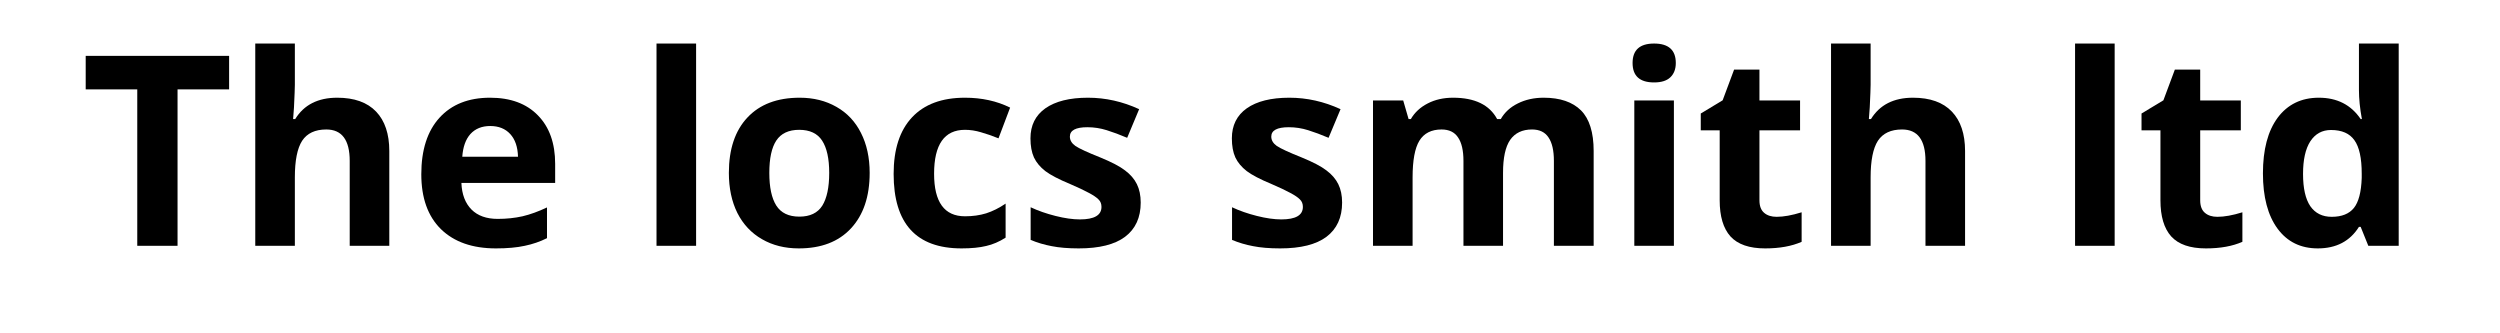 <svg xmlns="http://www.w3.org/2000/svg" xmlns:xlink="http://www.w3.org/1999/xlink" width="300" zoomAndPan="magnify" viewBox="0 0 224.88 30" height="40" preserveAspectRatio="xMidYMid meet" version="1.2"><defs/><g id="c3a884e62e"><g style="fill:#000000;fill-opacity:1;"><g transform="translate(7.169, 22.122)"><path style="stroke:none" d="M 8.75 0 L 5.125 0 L 5.125 -14.078 L 0.484 -14.078 L 0.484 -17.094 L 13.391 -17.094 L 13.391 -14.078 L 8.75 -14.078 Z M 8.75 0 "/></g></g><g style="fill:#000000;fill-opacity:1;"><g transform="translate(21.039, 22.122)"><path style="stroke:none" d="M 13.938 0 L 10.375 0 L 10.375 -7.641 C 10.375 -9.523 9.672 -10.469 8.266 -10.469 C 7.266 -10.469 6.539 -10.129 6.094 -9.453 C 5.656 -8.773 5.438 -7.676 5.438 -6.156 L 5.438 0 L 1.875 0 L 1.875 -18.203 L 5.438 -18.203 L 5.438 -14.484 C 5.438 -14.203 5.41 -13.523 5.359 -12.453 L 5.281 -11.406 L 5.469 -11.406 C 6.258 -12.688 7.52 -13.328 9.25 -13.328 C 10.789 -13.328 11.957 -12.91 12.75 -12.078 C 13.539 -11.254 13.938 -10.07 13.938 -8.531 Z M 13.938 0 "/></g></g><g style="fill:#000000;fill-opacity:1;"><g transform="translate(36.779, 22.122)"><path style="stroke:none" d="M 7.281 -10.781 C 6.531 -10.781 5.938 -10.539 5.5 -10.062 C 5.07 -9.582 4.828 -8.898 4.766 -8.016 L 9.781 -8.016 C 9.758 -8.898 9.523 -9.582 9.078 -10.062 C 8.641 -10.539 8.039 -10.781 7.281 -10.781 Z M 7.797 0.234 C 5.68 0.234 4.031 -0.344 2.844 -1.5 C 1.664 -2.664 1.078 -4.312 1.078 -6.438 C 1.078 -8.633 1.625 -10.332 2.719 -11.531 C 3.812 -12.727 5.328 -13.328 7.266 -13.328 C 9.109 -13.328 10.547 -12.797 11.578 -11.734 C 12.609 -10.68 13.125 -9.227 13.125 -7.375 L 13.125 -5.656 L 4.688 -5.656 C 4.727 -4.633 5.031 -3.836 5.594 -3.266 C 6.156 -2.703 6.941 -2.422 7.953 -2.422 C 8.742 -2.422 9.488 -2.5 10.188 -2.656 C 10.883 -2.82 11.617 -3.086 12.391 -3.453 L 12.391 -0.688 C 11.766 -0.375 11.098 -0.145 10.391 0 C 9.68 0.156 8.816 0.234 7.797 0.234 Z M 7.797 0.234 "/></g></g><g style="fill:#000000;fill-opacity:1;"><g transform="translate(50.93, 22.122)"><path style="stroke:none" d=""/></g></g><g style="fill:#000000;fill-opacity:1;"><g transform="translate(57.151, 22.122)"><path style="stroke:none" d="M 5.438 0 L 1.875 0 L 1.875 -18.203 L 5.438 -18.203 Z M 5.438 0 "/></g></g><g style="fill:#000000;fill-opacity:1;"><g transform="translate(64.46, 22.122)"><path style="stroke:none" d="M 4.719 -6.562 C 4.719 -5.27 4.926 -4.289 5.344 -3.625 C 5.77 -2.957 6.461 -2.625 7.422 -2.625 C 8.379 -2.625 9.066 -2.953 9.484 -3.609 C 9.898 -4.273 10.109 -5.258 10.109 -6.562 C 10.109 -7.852 9.895 -8.82 9.469 -9.469 C 9.051 -10.113 8.363 -10.438 7.406 -10.438 C 6.457 -10.438 5.77 -10.113 5.344 -9.469 C 4.926 -8.832 4.719 -7.863 4.719 -6.562 Z M 13.75 -6.562 C 13.75 -4.438 13.188 -2.77 12.062 -1.562 C 10.945 -0.363 9.383 0.234 7.375 0.234 C 6.125 0.234 5.02 -0.039 4.062 -0.594 C 3.102 -1.145 2.363 -1.93 1.844 -2.953 C 1.332 -3.984 1.078 -5.188 1.078 -6.562 C 1.078 -8.695 1.633 -10.359 2.75 -11.547 C 3.863 -12.734 5.43 -13.328 7.453 -13.328 C 8.703 -13.328 9.805 -13.051 10.766 -12.5 C 11.723 -11.957 12.457 -11.176 12.969 -10.156 C 13.488 -9.133 13.75 -7.938 13.75 -6.562 Z M 13.75 -6.562 "/></g></g><g style="fill:#000000;fill-opacity:1;"><g transform="translate(79.289, 22.122)"><path style="stroke:none" d="M 7.188 0.234 C 3.113 0.234 1.078 -2 1.078 -6.469 C 1.078 -8.688 1.629 -10.383 2.734 -11.562 C 3.836 -12.738 5.426 -13.328 7.5 -13.328 C 9.008 -13.328 10.363 -13.031 11.562 -12.438 L 10.516 -9.672 C 9.953 -9.898 9.426 -10.082 8.938 -10.219 C 8.457 -10.363 7.977 -10.438 7.5 -10.438 C 5.645 -10.438 4.719 -9.117 4.719 -6.484 C 4.719 -3.93 5.645 -2.656 7.5 -2.656 C 8.188 -2.656 8.82 -2.742 9.406 -2.922 C 9.988 -3.109 10.57 -3.398 11.156 -3.797 L 11.156 -0.734 C 10.582 -0.367 10 -0.117 9.406 0.016 C 8.82 0.16 8.082 0.234 7.188 0.234 Z M 7.188 0.234 "/></g></g><g style="fill:#000000;fill-opacity:1;"><g transform="translate(91.604, 22.122)"><path style="stroke:none" d="M 11 -3.891 C 11 -2.547 10.531 -1.52 9.594 -0.812 C 8.664 -0.113 7.273 0.234 5.422 0.234 C 4.461 0.234 3.648 0.164 2.984 0.031 C 2.316 -0.094 1.688 -0.281 1.094 -0.531 L 1.094 -3.469 C 1.758 -3.156 2.504 -2.895 3.328 -2.688 C 4.16 -2.477 4.895 -2.375 5.531 -2.375 C 6.82 -2.375 7.469 -2.75 7.469 -3.5 C 7.469 -3.781 7.379 -4.004 7.203 -4.172 C 7.035 -4.348 6.742 -4.547 6.328 -4.766 C 5.91 -4.992 5.348 -5.258 4.641 -5.562 C 3.641 -5.977 2.898 -6.363 2.422 -6.719 C 1.953 -7.082 1.609 -7.492 1.391 -7.953 C 1.18 -8.422 1.078 -8.992 1.078 -9.672 C 1.078 -10.836 1.523 -11.738 2.422 -12.375 C 3.328 -13.008 4.602 -13.328 6.25 -13.328 C 7.832 -13.328 9.367 -12.984 10.859 -12.297 L 9.781 -9.719 C 9.125 -10 8.508 -10.227 7.938 -10.406 C 7.375 -10.582 6.797 -10.672 6.203 -10.672 C 5.148 -10.672 4.625 -10.391 4.625 -9.828 C 4.625 -9.504 4.789 -9.223 5.125 -8.984 C 5.469 -8.754 6.211 -8.41 7.359 -7.953 C 8.379 -7.535 9.125 -7.145 9.594 -6.781 C 10.07 -6.426 10.426 -6.016 10.656 -5.547 C 10.883 -5.086 11 -4.535 11 -3.891 Z M 11 -3.891 "/></g></g><g style="fill:#000000;fill-opacity:1;"><g transform="translate(103.509, 22.122)"><path style="stroke:none" d=""/></g></g><g style="fill:#000000;fill-opacity:1;"><g transform="translate(109.73, 22.122)"><path style="stroke:none" d="M 11 -3.891 C 11 -2.547 10.531 -1.52 9.594 -0.812 C 8.664 -0.113 7.273 0.234 5.422 0.234 C 4.461 0.234 3.648 0.164 2.984 0.031 C 2.316 -0.094 1.688 -0.281 1.094 -0.531 L 1.094 -3.469 C 1.758 -3.156 2.504 -2.895 3.328 -2.688 C 4.16 -2.477 4.895 -2.375 5.531 -2.375 C 6.82 -2.375 7.469 -2.75 7.469 -3.5 C 7.469 -3.781 7.379 -4.004 7.203 -4.172 C 7.035 -4.348 6.742 -4.547 6.328 -4.766 C 5.91 -4.992 5.348 -5.258 4.641 -5.562 C 3.641 -5.977 2.898 -6.363 2.422 -6.719 C 1.953 -7.082 1.609 -7.492 1.391 -7.953 C 1.18 -8.422 1.078 -8.992 1.078 -9.672 C 1.078 -10.836 1.523 -11.738 2.422 -12.375 C 3.328 -13.008 4.602 -13.328 6.25 -13.328 C 7.832 -13.328 9.367 -12.984 10.859 -12.297 L 9.781 -9.719 C 9.125 -10 8.508 -10.227 7.938 -10.406 C 7.375 -10.582 6.797 -10.672 6.203 -10.672 C 5.148 -10.672 4.625 -10.391 4.625 -9.828 C 4.625 -9.504 4.789 -9.223 5.125 -8.984 C 5.469 -8.754 6.211 -8.41 7.359 -7.953 C 8.379 -7.535 9.125 -7.145 9.594 -6.781 C 10.07 -6.426 10.426 -6.016 10.656 -5.547 C 10.883 -5.086 11 -4.535 11 -3.891 Z M 11 -3.891 "/></g></g><g style="fill:#000000;fill-opacity:1;"><g transform="translate(121.635, 22.122)"><path style="stroke:none" d="M 13.578 0 L 10.016 0 L 10.016 -7.641 C 10.016 -8.578 9.852 -9.281 9.531 -9.75 C 9.219 -10.227 8.723 -10.469 8.047 -10.469 C 7.129 -10.469 6.461 -10.129 6.047 -9.453 C 5.641 -8.785 5.438 -7.688 5.438 -6.156 L 5.438 0 L 1.875 0 L 1.875 -13.078 L 4.594 -13.078 L 5.078 -11.406 L 5.281 -11.406 C 5.625 -12 6.129 -12.469 6.797 -12.812 C 7.461 -13.156 8.223 -13.328 9.078 -13.328 C 11.035 -13.328 12.359 -12.688 13.047 -11.406 L 13.375 -11.406 C 13.719 -12.008 14.227 -12.477 14.906 -12.812 C 15.594 -13.156 16.367 -13.328 17.234 -13.328 C 18.711 -13.328 19.832 -12.945 20.594 -12.188 C 21.352 -11.426 21.734 -10.207 21.734 -8.531 L 21.734 0 L 18.156 0 L 18.156 -7.641 C 18.156 -8.578 17.992 -9.281 17.672 -9.75 C 17.359 -10.227 16.863 -10.469 16.188 -10.469 C 15.312 -10.469 14.656 -10.156 14.219 -9.531 C 13.789 -8.906 13.578 -7.914 13.578 -6.562 Z M 13.578 0 "/></g></g><g style="fill:#000000;fill-opacity:1;"><g transform="translate(145.153, 22.122)"><path style="stroke:none" d="M 1.719 -16.453 C 1.719 -17.617 2.363 -18.203 3.656 -18.203 C 4.957 -18.203 5.609 -17.617 5.609 -16.453 C 5.609 -15.898 5.441 -15.469 5.109 -15.156 C 4.785 -14.852 4.301 -14.703 3.656 -14.703 C 2.363 -14.703 1.719 -15.285 1.719 -16.453 Z M 5.438 0 L 1.875 0 L 1.875 -13.078 L 5.438 -13.078 Z M 5.438 0 "/></g></g><g style="fill:#000000;fill-opacity:1;"><g transform="translate(152.462, 22.122)"><path style="stroke:none" d="M 7.375 -2.609 C 8 -2.609 8.75 -2.742 9.625 -3.016 L 9.625 -0.359 C 8.738 0.035 7.645 0.234 6.344 0.234 C 4.914 0.234 3.875 -0.125 3.219 -0.844 C 2.57 -1.57 2.25 -2.656 2.25 -4.094 L 2.25 -10.391 L 0.547 -10.391 L 0.547 -11.906 L 2.516 -13.094 L 3.547 -15.859 L 5.828 -15.859 L 5.828 -13.078 L 9.484 -13.078 L 9.484 -10.391 L 5.828 -10.391 L 5.828 -4.094 C 5.828 -3.582 5.969 -3.207 6.25 -2.969 C 6.531 -2.727 6.906 -2.609 7.375 -2.609 Z M 7.375 -2.609 "/></g></g><g style="fill:#000000;fill-opacity:1;"><g transform="translate(162.858, 22.122)"><path style="stroke:none" d="M 13.938 0 L 10.375 0 L 10.375 -7.641 C 10.375 -9.523 9.672 -10.469 8.266 -10.469 C 7.266 -10.469 6.539 -10.129 6.094 -9.453 C 5.656 -8.773 5.438 -7.676 5.438 -6.156 L 5.438 0 L 1.875 0 L 1.875 -18.203 L 5.438 -18.203 L 5.438 -14.484 C 5.438 -14.203 5.41 -13.523 5.359 -12.453 L 5.281 -11.406 L 5.469 -11.406 C 6.258 -12.688 7.52 -13.328 9.25 -13.328 C 10.789 -13.328 11.957 -12.91 12.75 -12.078 C 13.539 -11.254 13.938 -10.07 13.938 -8.531 Z M 13.938 0 "/></g></g><g style="fill:#000000;fill-opacity:1;"><g transform="translate(178.599, 22.122)"><path style="stroke:none" d=""/></g></g><g style="fill:#000000;fill-opacity:1;"><g transform="translate(184.821, 22.122)"><path style="stroke:none" d="M 5.438 0 L 1.875 0 L 1.875 -18.203 L 5.438 -18.203 Z M 5.438 0 "/></g></g><g style="fill:#000000;fill-opacity:1;"><g transform="translate(192.13, 22.122)"><path style="stroke:none" d="M 7.375 -2.609 C 8 -2.609 8.75 -2.742 9.625 -3.016 L 9.625 -0.359 C 8.738 0.035 7.645 0.234 6.344 0.234 C 4.914 0.234 3.875 -0.125 3.219 -0.844 C 2.57 -1.57 2.25 -2.656 2.25 -4.094 L 2.25 -10.391 L 0.547 -10.391 L 0.547 -11.906 L 2.516 -13.094 L 3.547 -15.859 L 5.828 -15.859 L 5.828 -13.078 L 9.484 -13.078 L 9.484 -10.391 L 5.828 -10.391 L 5.828 -4.094 C 5.828 -3.582 5.969 -3.207 6.25 -2.969 C 6.531 -2.727 6.906 -2.609 7.375 -2.609 Z M 7.375 -2.609 "/></g></g><g style="fill:#000000;fill-opacity:1;"><g transform="translate(202.526, 22.122)"><path style="stroke:none" d="M 6.016 0.234 C 4.473 0.234 3.266 -0.359 2.391 -1.547 C 1.516 -2.742 1.078 -4.398 1.078 -6.516 C 1.078 -8.66 1.52 -10.332 2.406 -11.531 C 3.301 -12.727 4.535 -13.328 6.109 -13.328 C 7.754 -13.328 9.008 -12.688 9.875 -11.406 L 9.984 -11.406 C 9.805 -12.375 9.719 -13.242 9.719 -14.016 L 9.719 -18.203 L 13.297 -18.203 L 13.297 0 L 10.562 0 L 9.875 -1.703 L 9.719 -1.703 C 8.906 -0.41 7.672 0.234 6.016 0.234 Z M 7.266 -2.609 C 8.172 -2.609 8.836 -2.875 9.266 -3.406 C 9.691 -3.938 9.926 -4.836 9.969 -6.109 L 9.969 -6.484 C 9.969 -7.891 9.75 -8.895 9.312 -9.5 C 8.883 -10.113 8.18 -10.422 7.203 -10.422 C 6.41 -10.422 5.789 -10.082 5.344 -9.406 C 4.906 -8.727 4.688 -7.75 4.688 -6.469 C 4.688 -5.176 4.906 -4.207 5.344 -3.562 C 5.789 -2.926 6.43 -2.609 7.266 -2.609 Z M 7.266 -2.609 "/></g></g></g></svg>